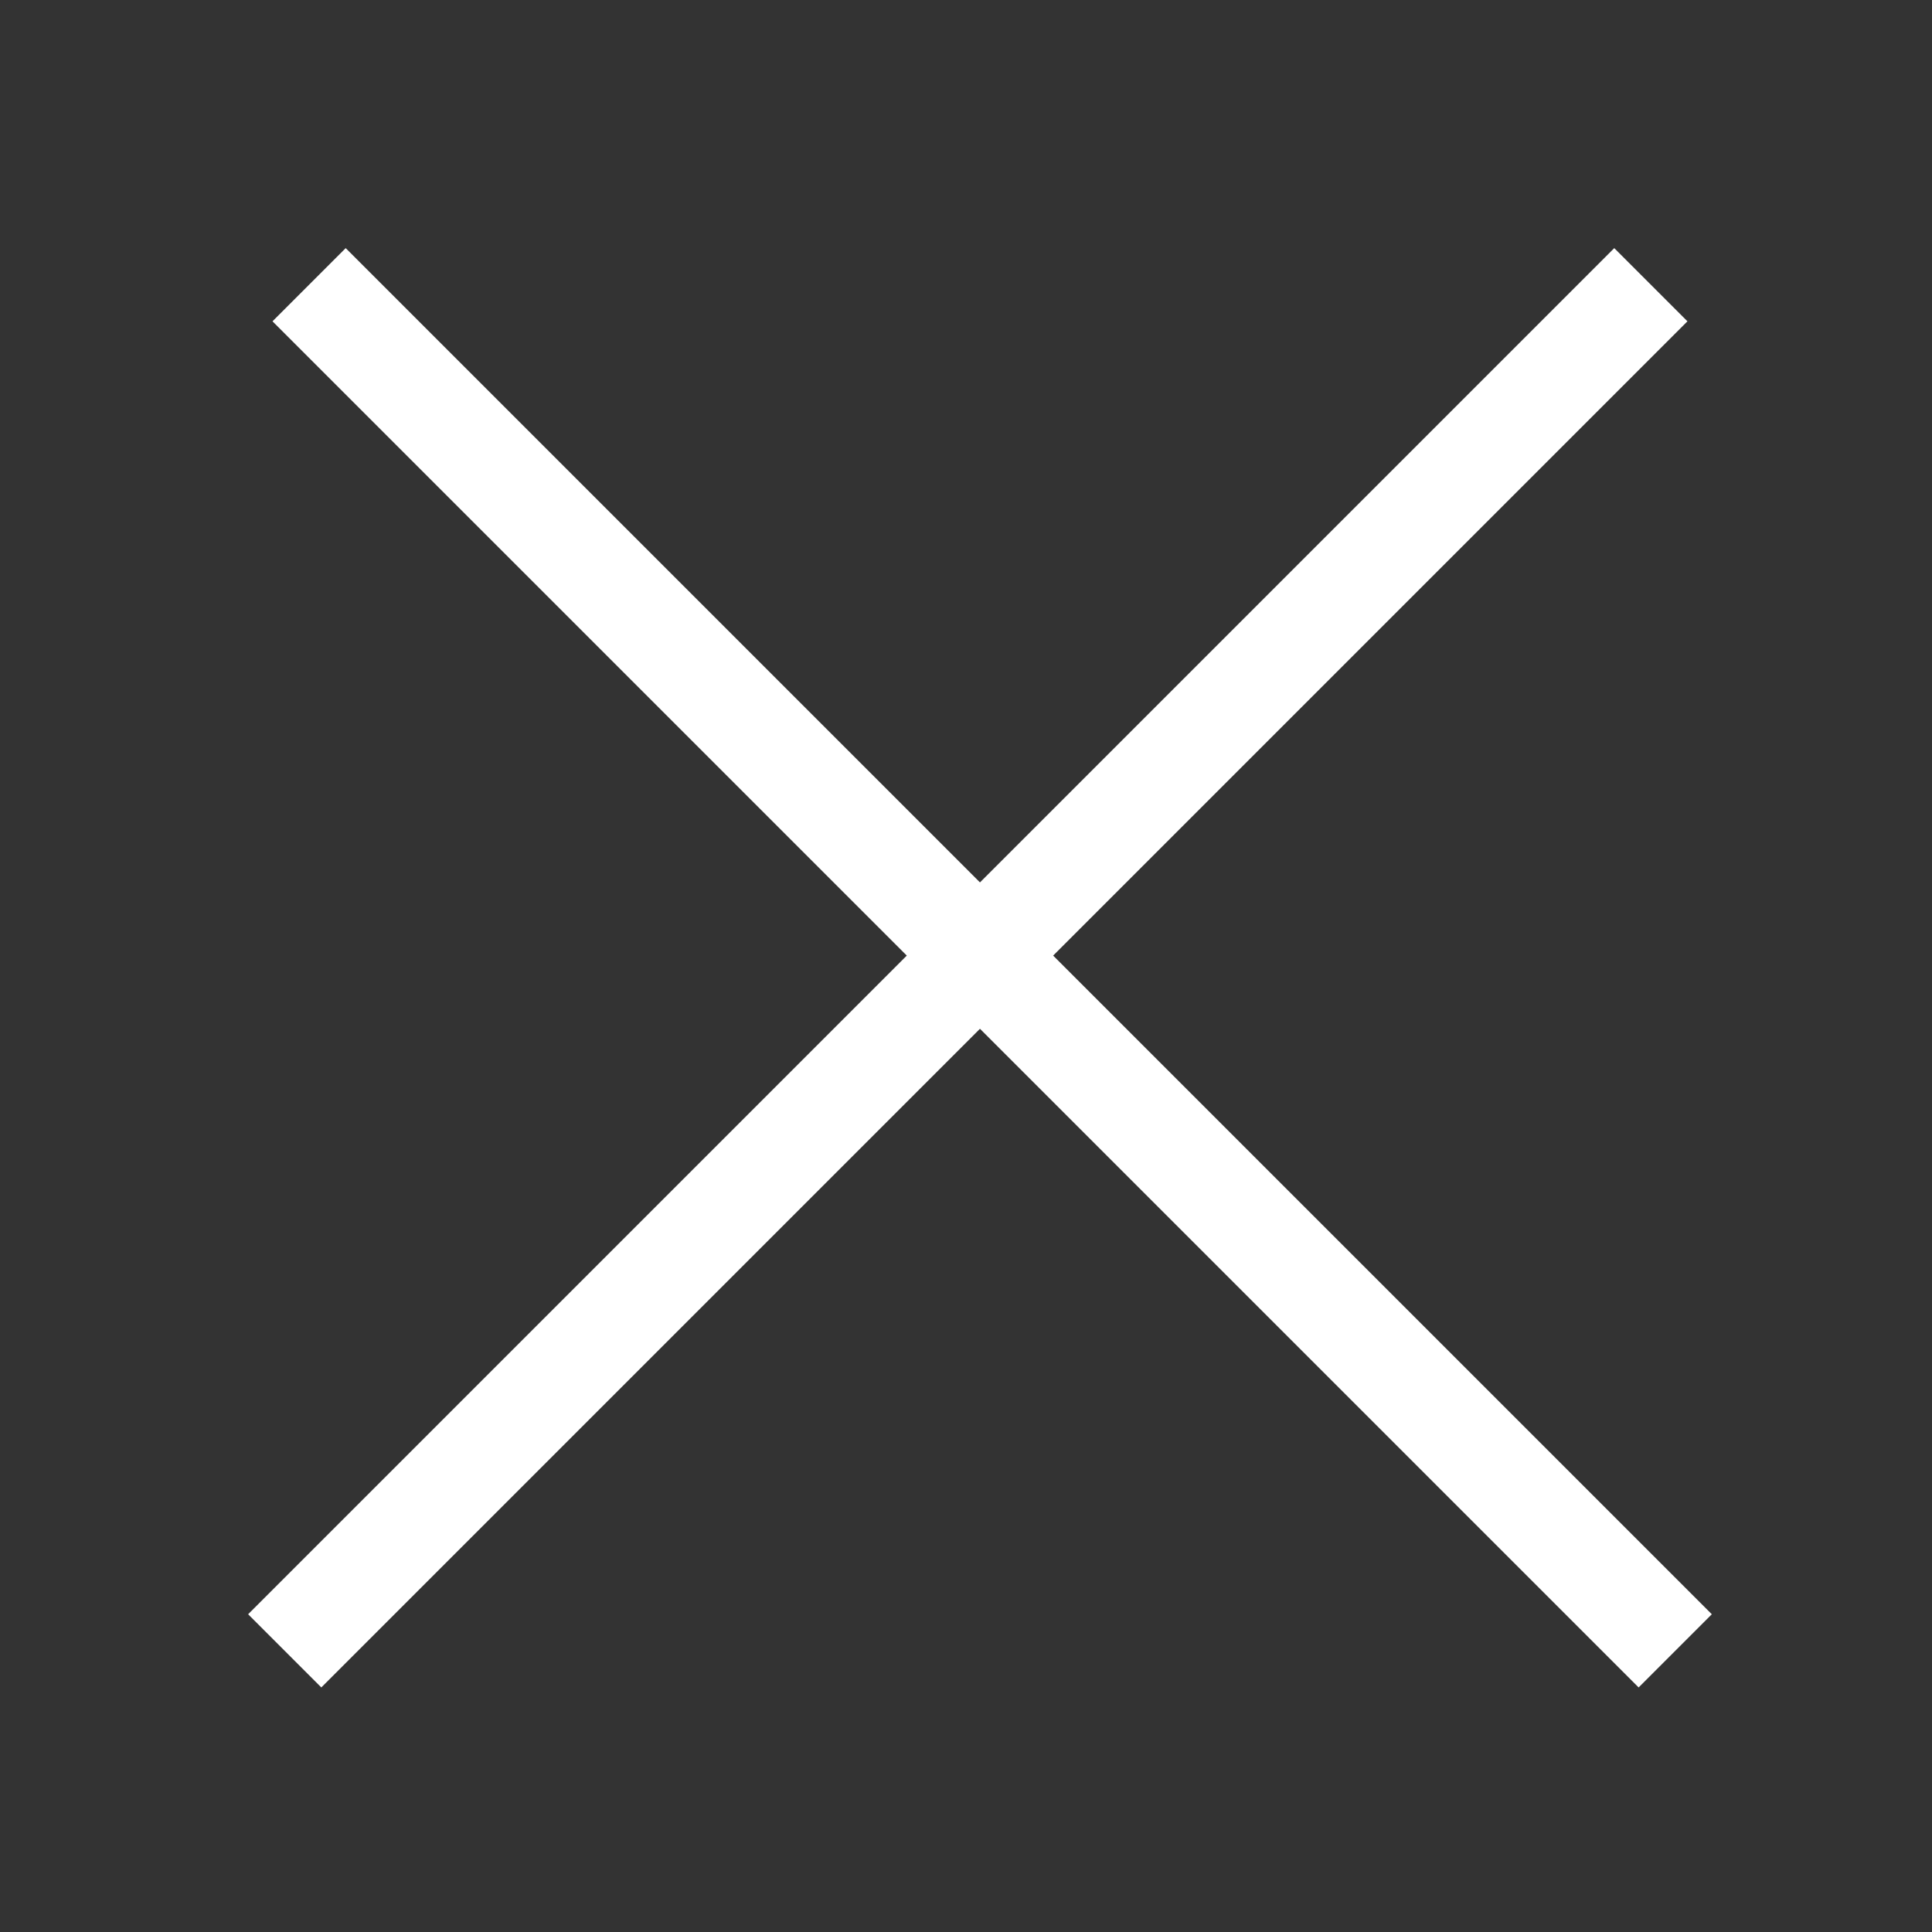 <?xml version="1.0" encoding="UTF-8"?> <svg xmlns="http://www.w3.org/2000/svg" width="28" height="28" viewBox="0 0 28 28" fill="none"><rect x="0" y="0" width="28" height="28" fill="#333333" stroke="none"/><rect x="23.395" y="3.596" width="1.5" height="28" transform="rotate(45 23.395 3.596)" fill="white"></rect><rect x="24.809" y="23.395" width="1.5" height="28" transform="rotate(135 24.809 23.395)" fill="white"></rect></svg> 